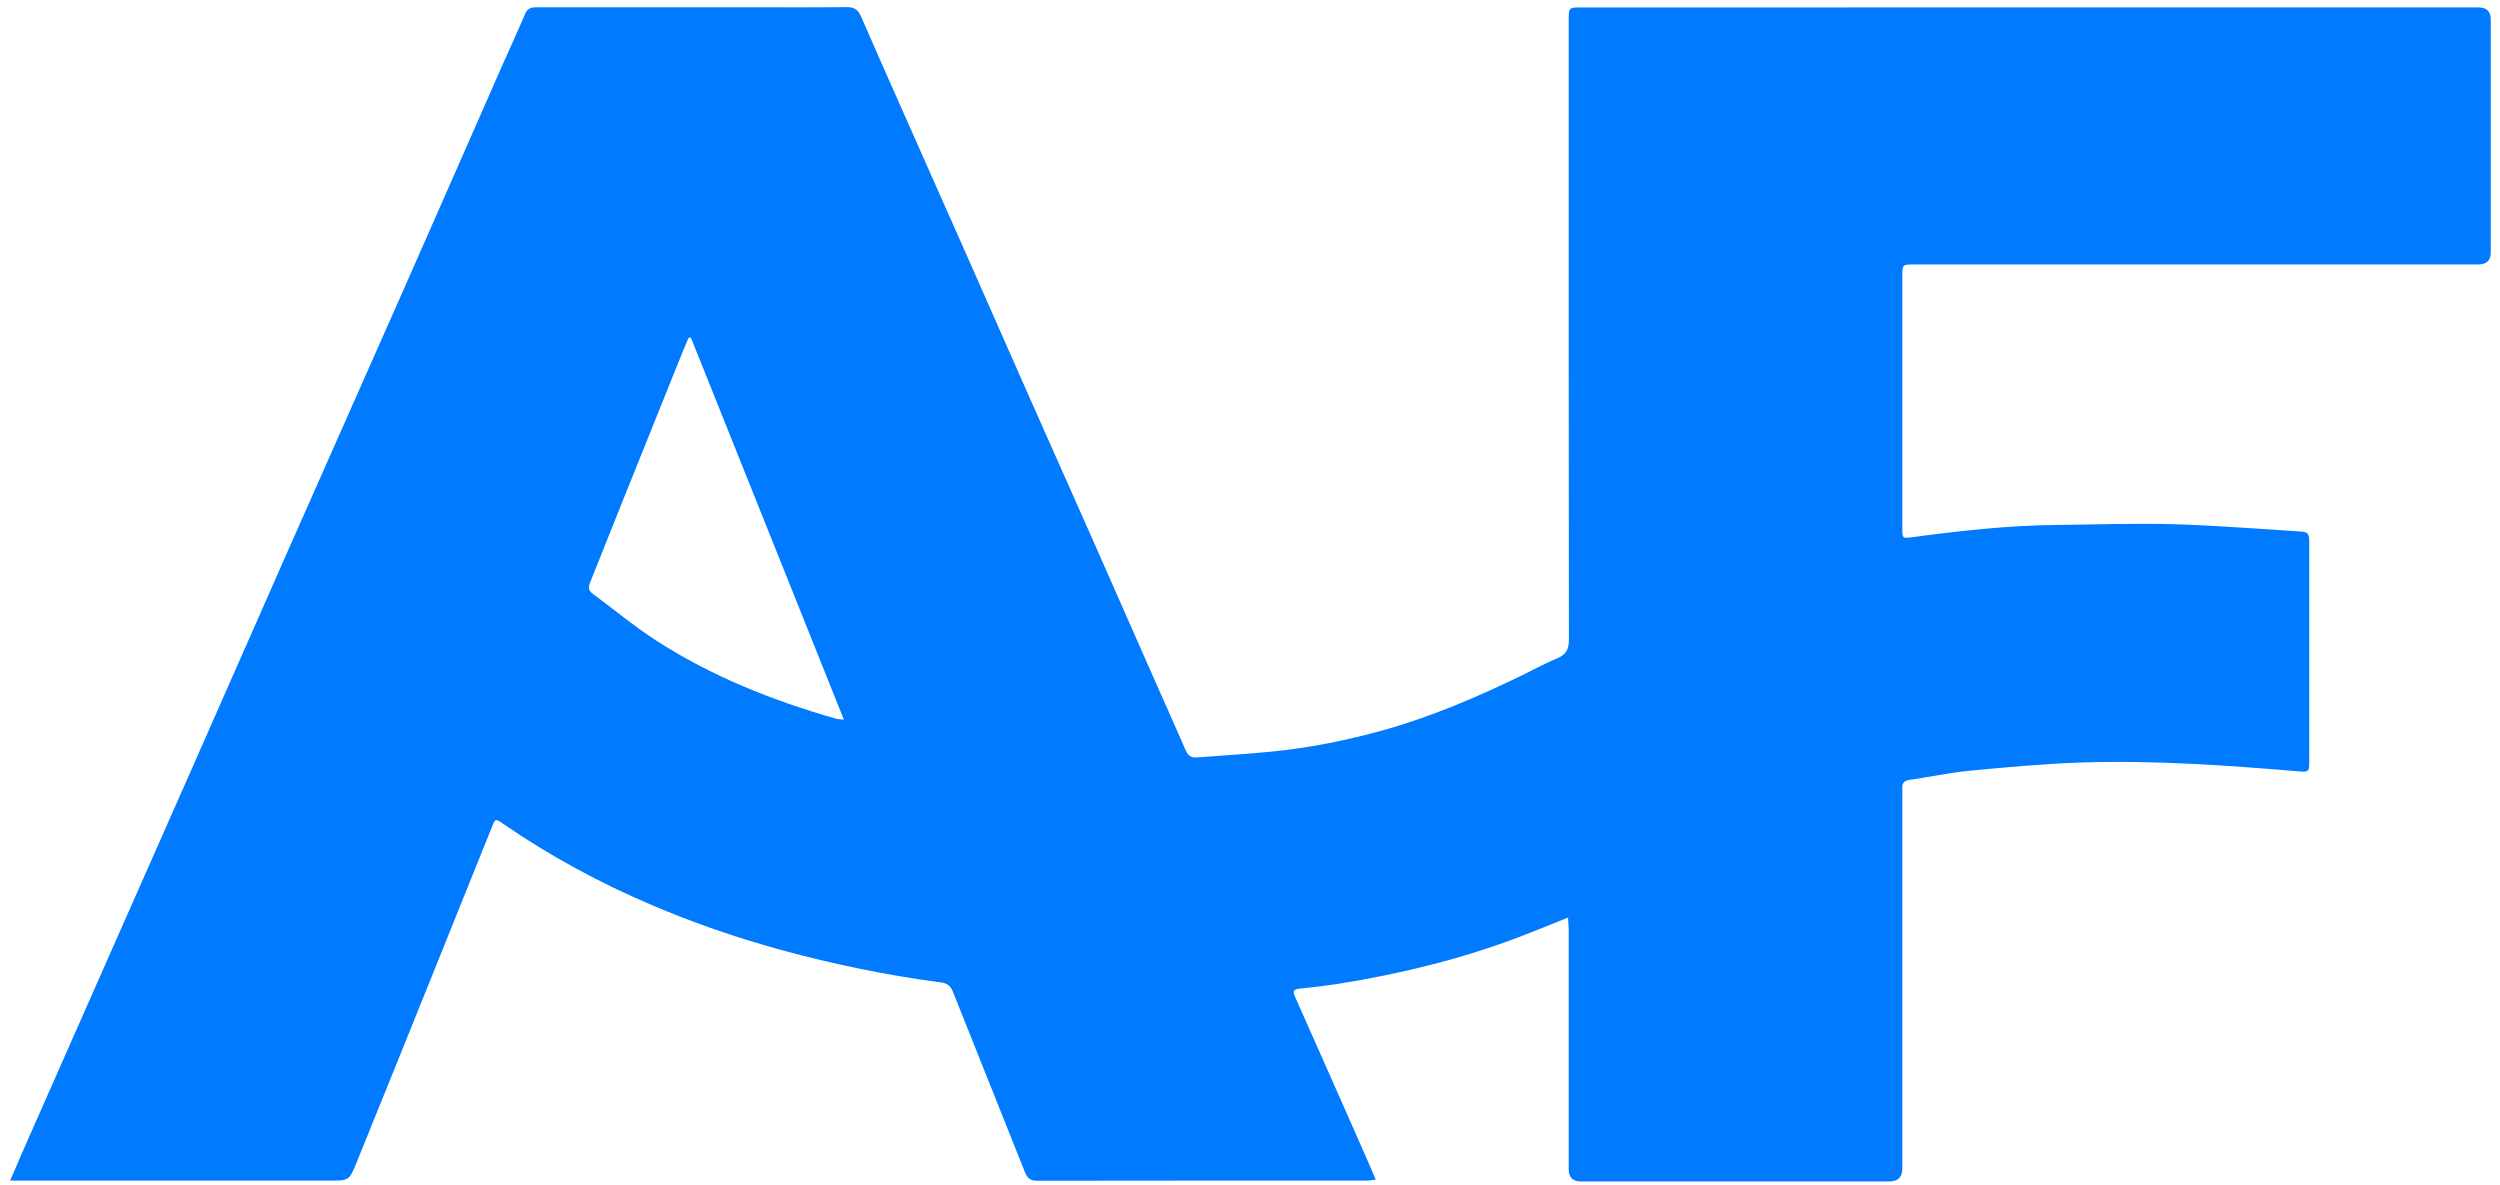 <svg width="116" height="55" viewBox="0 0 116 55" fill="none" xmlns="http://www.w3.org/2000/svg">
<path d="M115.001 0.344H95.712C88.256 0.344 80.8 0.344 73.344 0.346C72.803 0.346 72.79 0.358 72.788 0.889V1.204C72.788 10.692 72.785 20.18 72.797 29.667C72.799 30.118 72.671 30.374 72.25 30.549C71.701 30.775 71.179 31.065 70.644 31.325C68.562 32.333 66.446 33.248 64.213 33.873C62.5 34.354 60.764 34.7 58.997 34.875C57.849 34.989 56.697 35.055 55.547 35.145C55.296 35.164 55.133 35.079 55.026 34.835C54.561 33.766 54.083 32.703 53.611 31.637C52.608 29.365 51.608 27.09 50.603 24.818C49.687 22.749 48.763 20.684 47.846 18.616C46.849 16.366 45.859 14.113 44.864 11.862C43.97 9.846 43.074 7.833 42.181 5.816C41.434 4.132 40.684 2.449 39.949 0.759C39.815 0.449 39.634 0.326 39.288 0.33C37.794 0.347 36.3 0.337 34.807 0.337C31.515 0.337 28.225 0.339 24.935 0.337C24.688 0.336 24.489 0.354 24.372 0.631C23.981 1.543 23.565 2.443 23.166 3.351C21.752 6.563 20.343 9.779 18.925 12.99C17.082 17.161 15.229 21.328 13.384 25.499C11.834 29.008 10.29 32.521 8.741 36.031C7.554 38.72 6.362 41.407 5.175 44.095C3.831 47.135 2.488 50.176 1.145 53.217C0.927 53.713 0.715 54.211 0.469 54.781H15.284C16.192 54.781 16.203 54.785 16.547 53.938C17.697 51.107 18.838 48.273 19.981 45.439C20.931 43.08 21.878 40.721 22.829 38.362C22.983 37.979 22.99 37.979 23.337 38.218C25.516 39.719 27.832 40.97 30.264 42.004C32.209 42.832 34.203 43.518 36.241 44.077C38.686 44.746 41.16 45.253 43.671 45.587C43.947 45.625 44.106 45.744 44.21 46.003C45.323 48.801 46.447 51.593 47.558 54.391C47.668 54.669 47.81 54.787 48.119 54.787C53.218 54.778 58.318 54.781 63.418 54.78C63.537 54.78 63.656 54.755 63.833 54.735C63.654 54.316 63.503 53.954 63.343 53.594C62.26 51.141 61.175 48.688 60.085 46.239C59.979 46.001 60.014 45.903 60.285 45.875C60.911 45.809 61.537 45.739 62.159 45.639C65.021 45.18 67.825 44.494 70.539 43.458C71.256 43.185 71.966 42.892 72.757 42.577C72.771 42.807 72.786 42.965 72.788 43.122C72.789 46.834 72.788 50.544 72.788 54.255C72.789 54.63 72.977 54.818 73.352 54.819H87.67C88.068 54.819 88.267 54.619 88.268 54.218V36.923C88.268 36.807 88.274 36.689 88.268 36.573C88.254 36.331 88.355 36.223 88.606 36.187C89.528 36.055 90.443 35.853 91.37 35.765C93.085 35.601 94.806 35.44 96.528 35.382C99.924 35.265 103.311 35.512 106.693 35.793C107.113 35.828 107.15 35.795 107.15 35.358C107.153 31.962 107.15 28.567 107.15 25.17C107.15 24.739 107.099 24.683 106.675 24.657C104.733 24.538 102.791 24.376 100.846 24.323C99.029 24.274 97.209 24.34 95.39 24.358C93.147 24.382 90.923 24.632 88.702 24.929C88.281 24.985 88.268 24.973 88.268 24.544V12.745C88.268 12.295 88.293 12.274 88.746 12.271C88.851 12.27 88.956 12.271 89.061 12.271C97.707 12.271 106.353 12.271 114.999 12.27C115.379 12.27 115.57 12.086 115.571 11.718V0.898C115.57 0.53 115.38 0.345 115.001 0.344ZM38.784 33.346C35.842 32.504 33.018 31.383 30.44 29.716C29.415 29.054 28.473 28.266 27.489 27.539C27.284 27.389 27.302 27.221 27.385 27.017C27.862 25.827 28.334 24.634 28.812 23.443C29.771 21.052 30.733 18.66 31.696 16.27C31.777 16.069 31.867 15.871 31.952 15.672C31.987 15.67 32.022 15.668 32.059 15.667C34.414 21.549 36.77 27.431 39.158 33.395C38.956 33.369 38.867 33.369 38.784 33.346Z" fill="#007AFF"/>
</svg>
